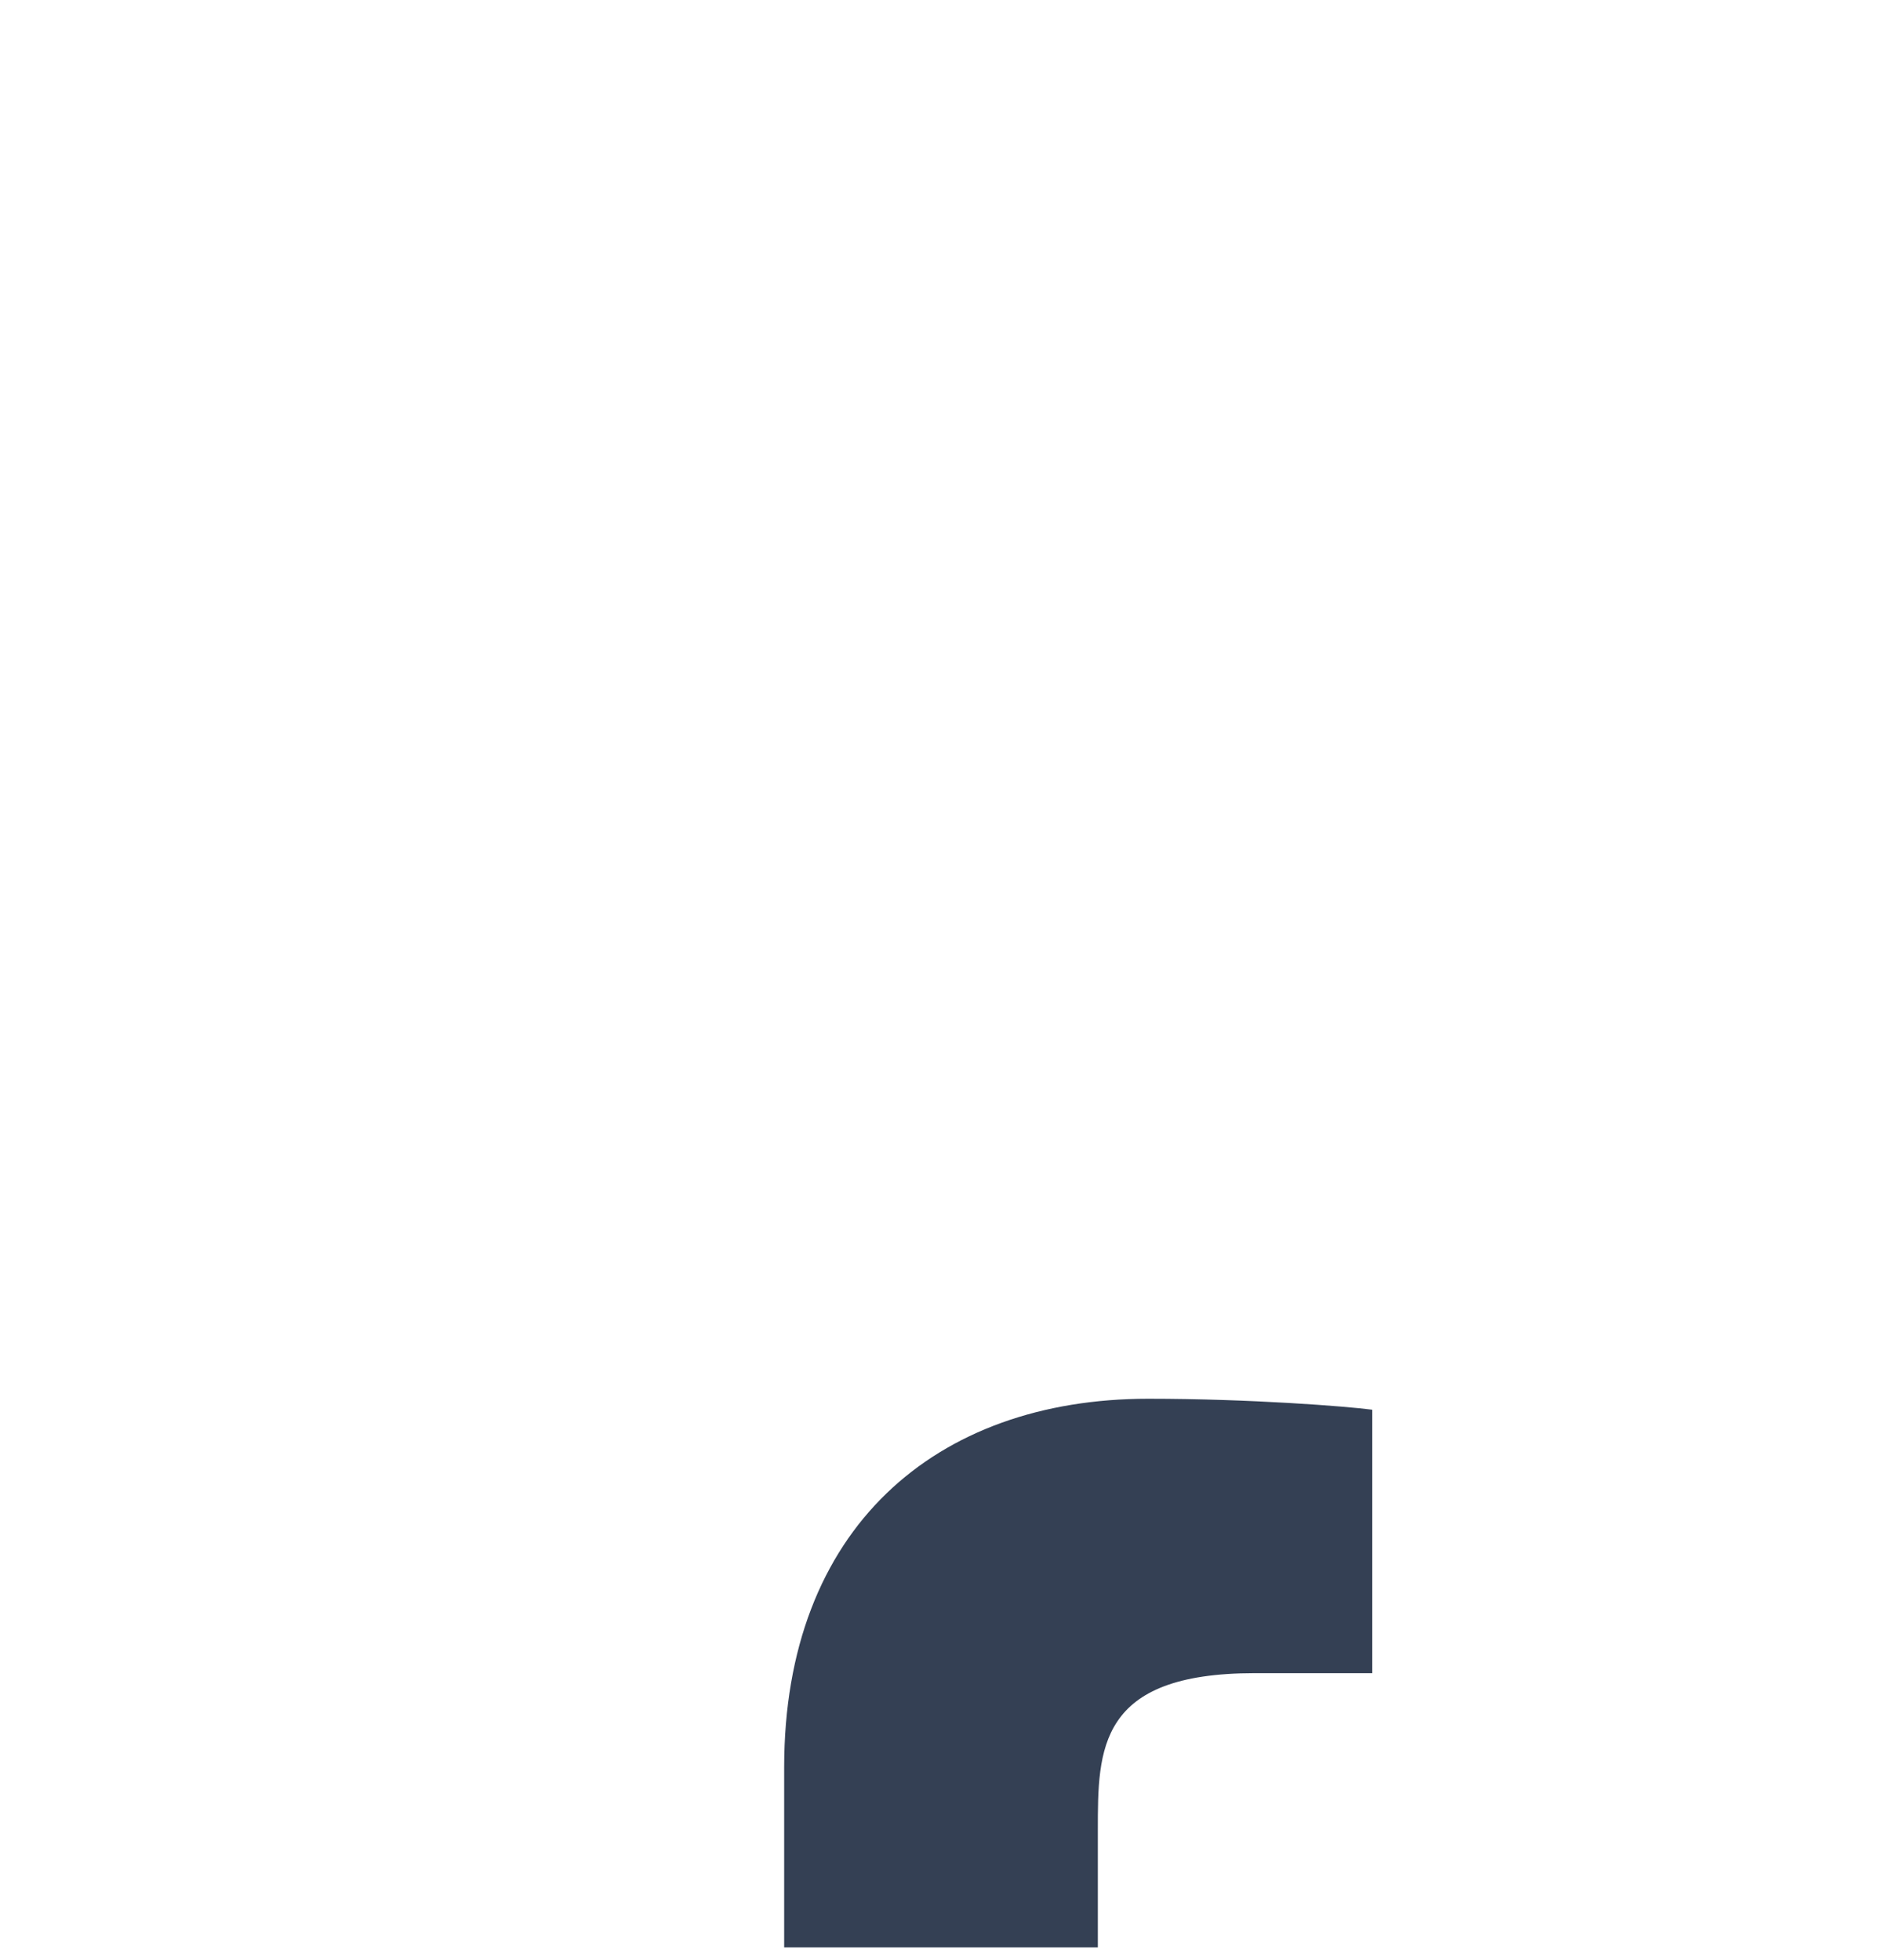 <svg width="24" height="25" viewBox="0 0 24 25" fill="none" xmlns="http://www.w3.org/2000/svg">
<g id="ri:facebook-fill" clip-path="url(#clip0_155_658)">
<g id="Vector" filter="url(#filter0_d_155_658)">
<path d="M14 14.34H16.5L17.5 10.34H14V8.34C14 7.31 14 6.34 16 6.34H17.5V2.98C17.174 2.937 15.943 2.84 14.643 2.84C11.928 2.84 10 4.497 10 7.54V10.34H7V14.34H10V22.84H14V14.34Z" fill="#344054"/>
</g>
</g>
<defs>
<filter id="filter0_d_155_658" x="-13" y="-2.16" width="50.5" height="60" filterUnits="userSpaceOnUse" color-interpolation-filters="sRGB">
<feFlood flood-opacity="0" result="BackgroundImageFix"/>
<feColorMatrix in="SourceAlpha" type="matrix" values="0 0 0 0 0 0 0 0 0 0 0 0 0 0 0 0 0 0 127 0" result="hardAlpha"/>
<feOffset dy="15"/>
<feGaussianBlur stdDeviation="10"/>
<feColorMatrix type="matrix" values="0 0 0 0 0 0 0 0 0 0 0 0 0 0 0 0 0 0 0.04 0"/>
<feBlend mode="normal" in2="BackgroundImageFix" result="effect1_dropShadow_155_658"/>
<feBlend mode="normal" in="SourceGraphic" in2="effect1_dropShadow_155_658" result="shape"/>
</filter>
<clipPath id="clip0_155_658">
<rect width="24" height="24" fill="white" transform="translate(0 0.84)"/>
</clipPath>
</defs>
</svg>
